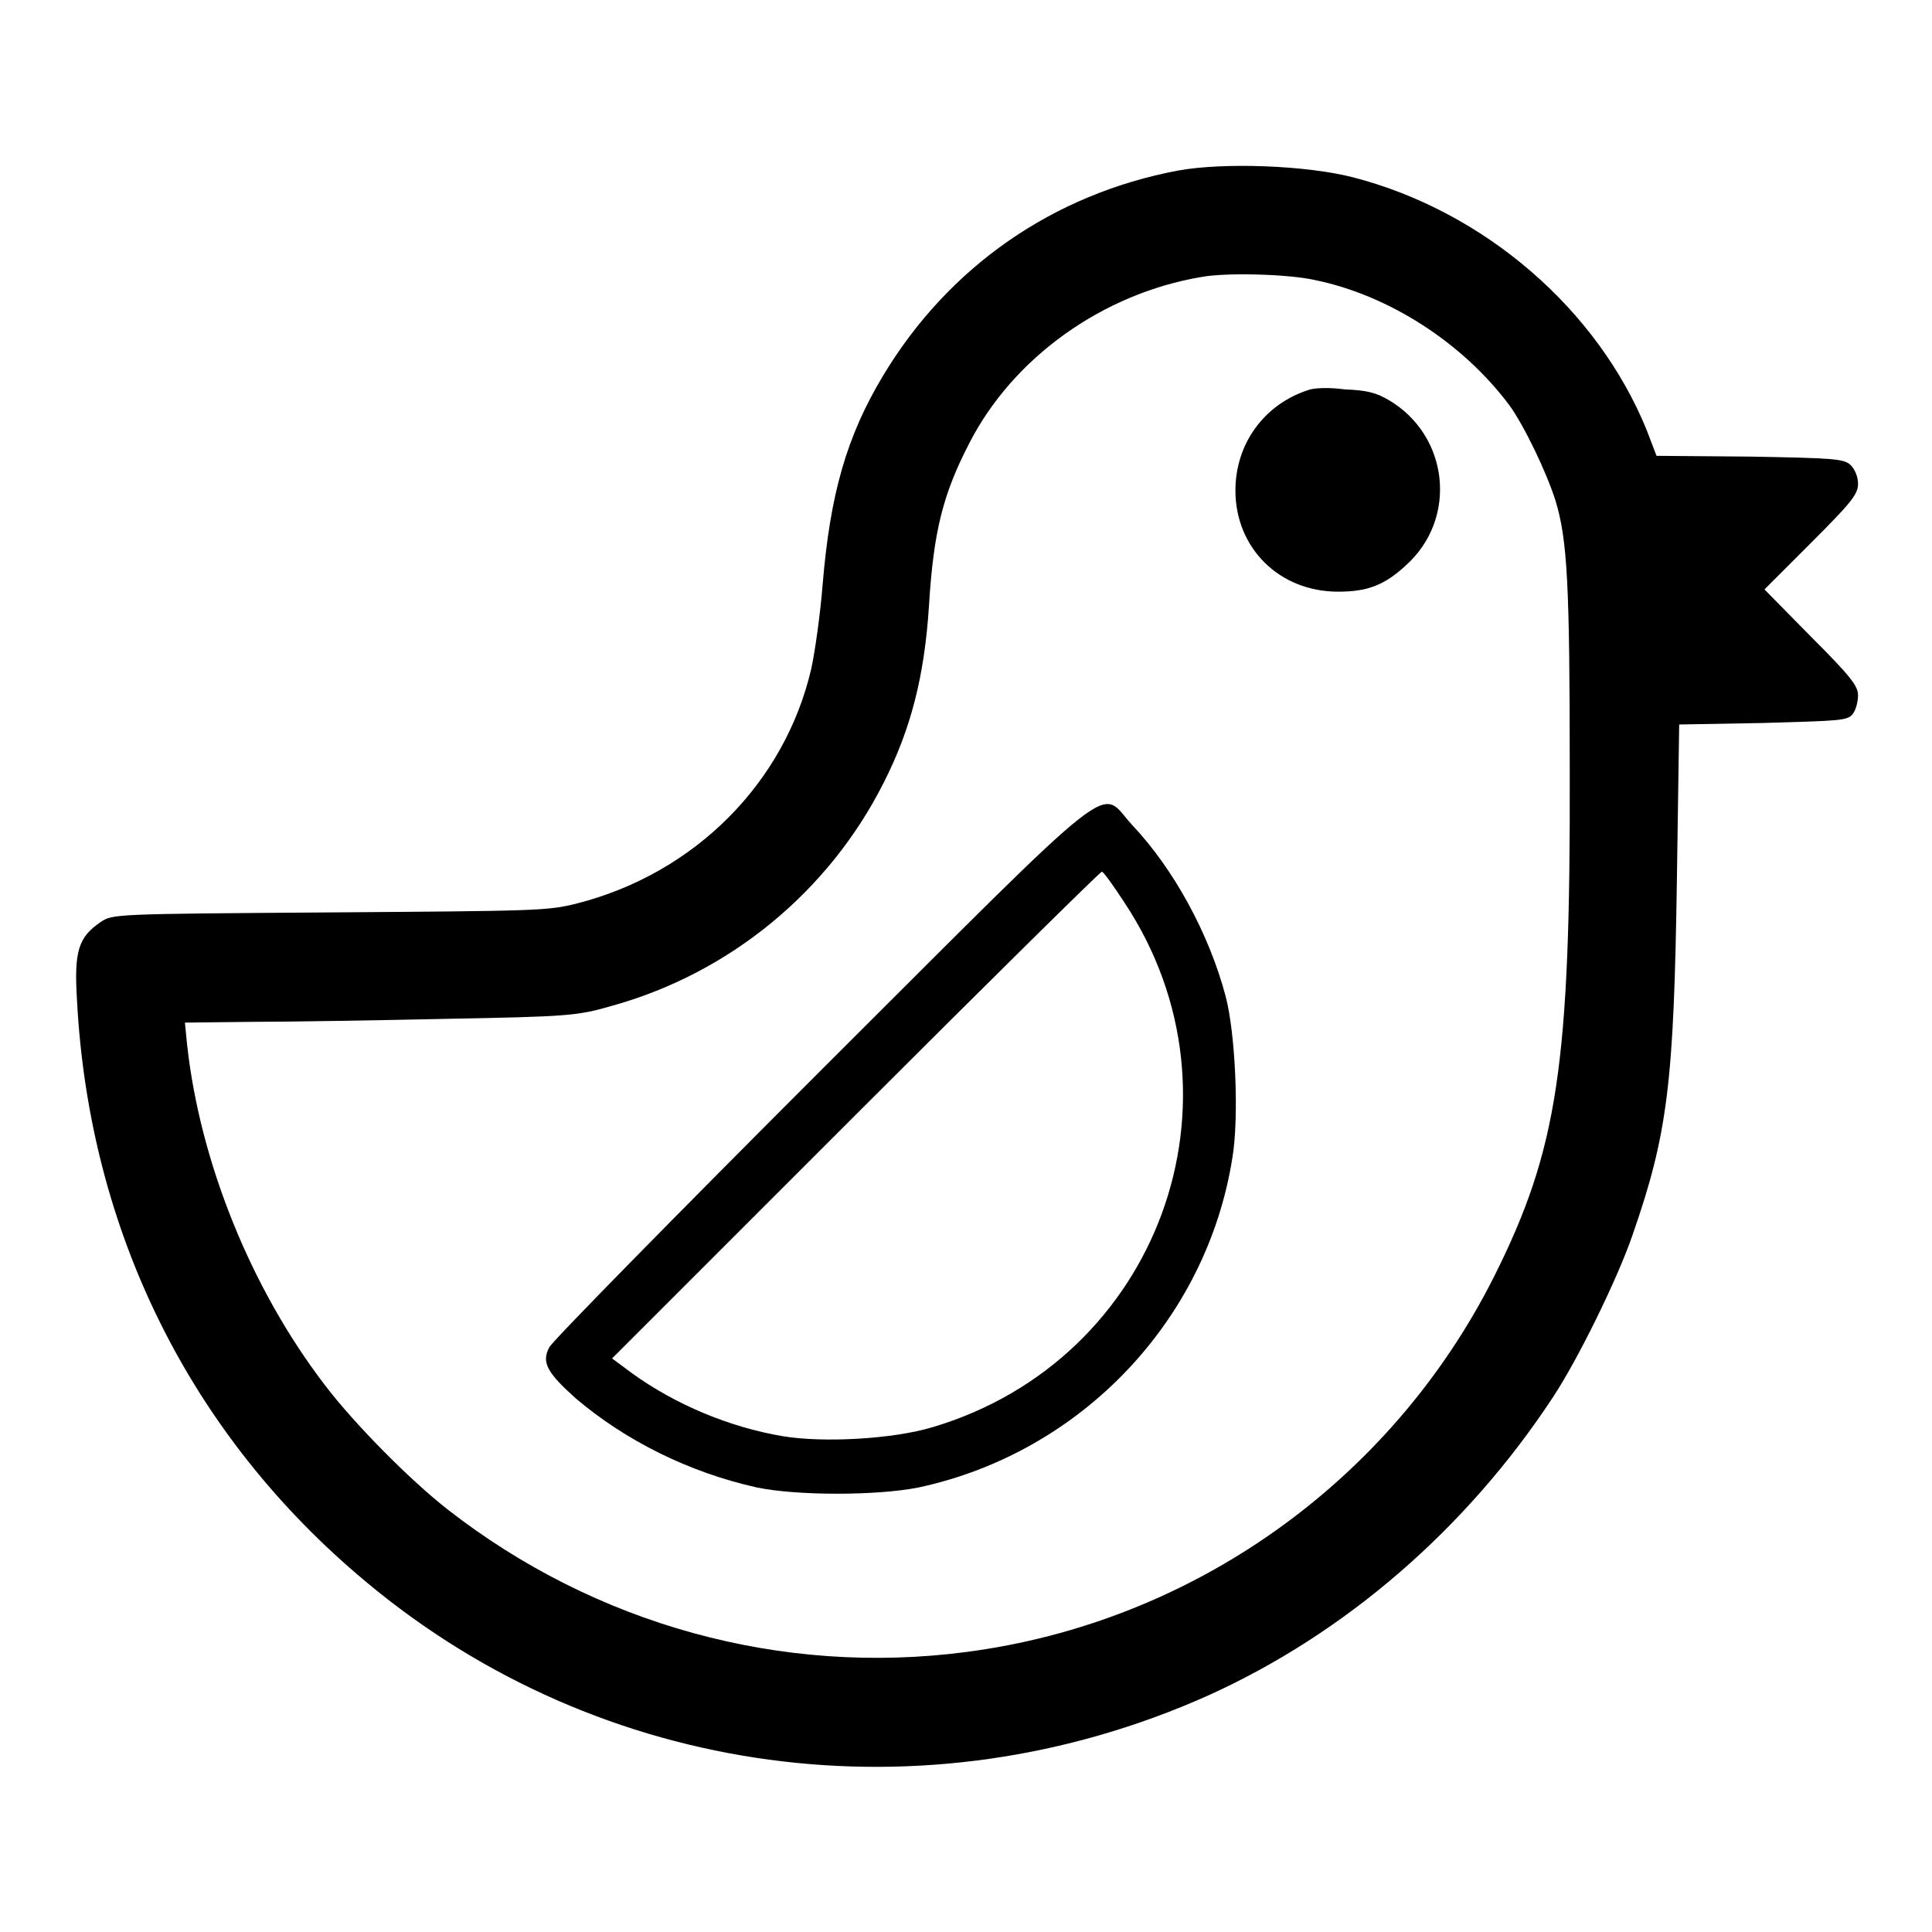 <?xml version="1.0" encoding="utf-8"?>
<!-- Svg Vector Icons : http://www.onlinewebfonts.com/icon -->
<!DOCTYPE svg PUBLIC "-//W3C//DTD SVG 1.1//EN" "http://www.w3.org/Graphics/SVG/1.1/DTD/svg11.dtd">
<svg version="1.1" xmlns="http://www.w3.org/2000/svg" xmlns:xlink="http://www.w3.org/1999/xlink" x="0px" y="0px" viewBox="0 0 256 256" enable-background="new 0 0 256 256" xml:space="preserve">
<g><g><g><path fill="#000000" d="M156.1,22.6c-16.5,3.1-30.4,12.7-39.1,27.2c-4.8,8-7,15.6-8,27.7c-0.3,3.8-1,8.8-1.5,11.1c-3.5,15.1-15.4,27.1-31,31.1c-3.9,1-5.4,1-32.8,1.2c-28.6,0.2-28.8,0.2-30.4,1.3c-2.9,2-3.5,3.8-3.1,10.3c1.6,30.6,15,57.7,38.3,77.1c31.1,26,74.1,31.8,111.5,15.1c18.2-8.2,34.3-22.1,45.8-39.6c3.3-5,8.5-15.6,10.5-21.4c4.7-13.5,5.5-20.2,5.9-47.3l0.3-20.4l11.1-0.2c10.3-0.3,11.2-0.3,11.9-1.2c0.4-0.5,0.7-1.6,0.7-2.5c0-1.2-1-2.5-6.2-7.7l-6.2-6.3l6.2-6.2c5.3-5.3,6.2-6.4,6.2-7.8c0-0.9-0.4-1.9-1-2.5c-0.9-0.8-2.1-0.9-13.4-1.1l-12.3-0.1l-1.3-3.4C211.7,41,196.7,28,179.3,23.5C173.1,21.9,162.1,21.5,156.1,22.6z M174.2,37.1c9.8,2,19.6,8.3,25.8,16.6c1.9,2.6,4.9,8.8,6.1,12.6c1.6,5.2,1.9,11.2,1.9,36c0.1,38.8-1.6,50-10,66.8c-13.6,27.1-39.9,45.9-70,49.8c-24.4,3.2-49.1-3.6-68.7-18.9c-5.1-4-12.3-11.3-16.2-16.4c-9.9-12.9-16.6-29.7-18.3-45.1l-0.3-3l8.9-0.1c4.9,0,16.5-0.2,25.9-0.4c16-0.3,17.2-0.4,21.7-1.7c15.6-4.3,28.8-15.1,36.1-29.6c3.6-7.1,5.4-14.1,6-23.5c0.6-9.9,1.9-14.8,5.3-21.4c5.8-11.4,17.7-19.9,30.8-22.1C162.4,36.1,170.6,36.3,174.2,37.1z"/><path fill="#000000" d="M173.3,51.7c-5.8,1.9-9.6,7.1-9.6,13.3c0,7.6,5.8,13.4,13.6,13.4c3.8,0,6.1-0.8,9-3.5c6.9-6.2,5.7-17.2-2.3-21.9c-1.7-1-3-1.3-5.8-1.4C176.1,51.3,174,51.4,173.3,51.7z"/><path fill="#000000" d="M108.8,141.8c-19.4,19.4-35.6,35.9-36,36.7c-1.1,2-0.3,3.4,3.5,6.8c6.6,5.6,15,9.8,24,11.8c5.3,1.1,15.9,1.1,21.4,0c21.5-4.6,38.2-22.1,41.6-43.7c0.9-5.4,0.4-16.5-0.9-21.4c-2.2-8.3-6.9-16.9-12.4-22.7C145.5,104.4,149.2,101.5,108.8,141.8z M149,119.6c17.2,26,4.5,60.6-25.4,69.5c-5.3,1.6-14.5,2.1-19.9,1.2c-7.1-1.2-14.2-4.2-19.9-8.3l-2.7-2l32.3-32.3c17.7-17.7,32.4-32.2,32.6-32.2C146.2,115.5,147.5,117.3,149,119.6z"/></g></g></g>
</svg>